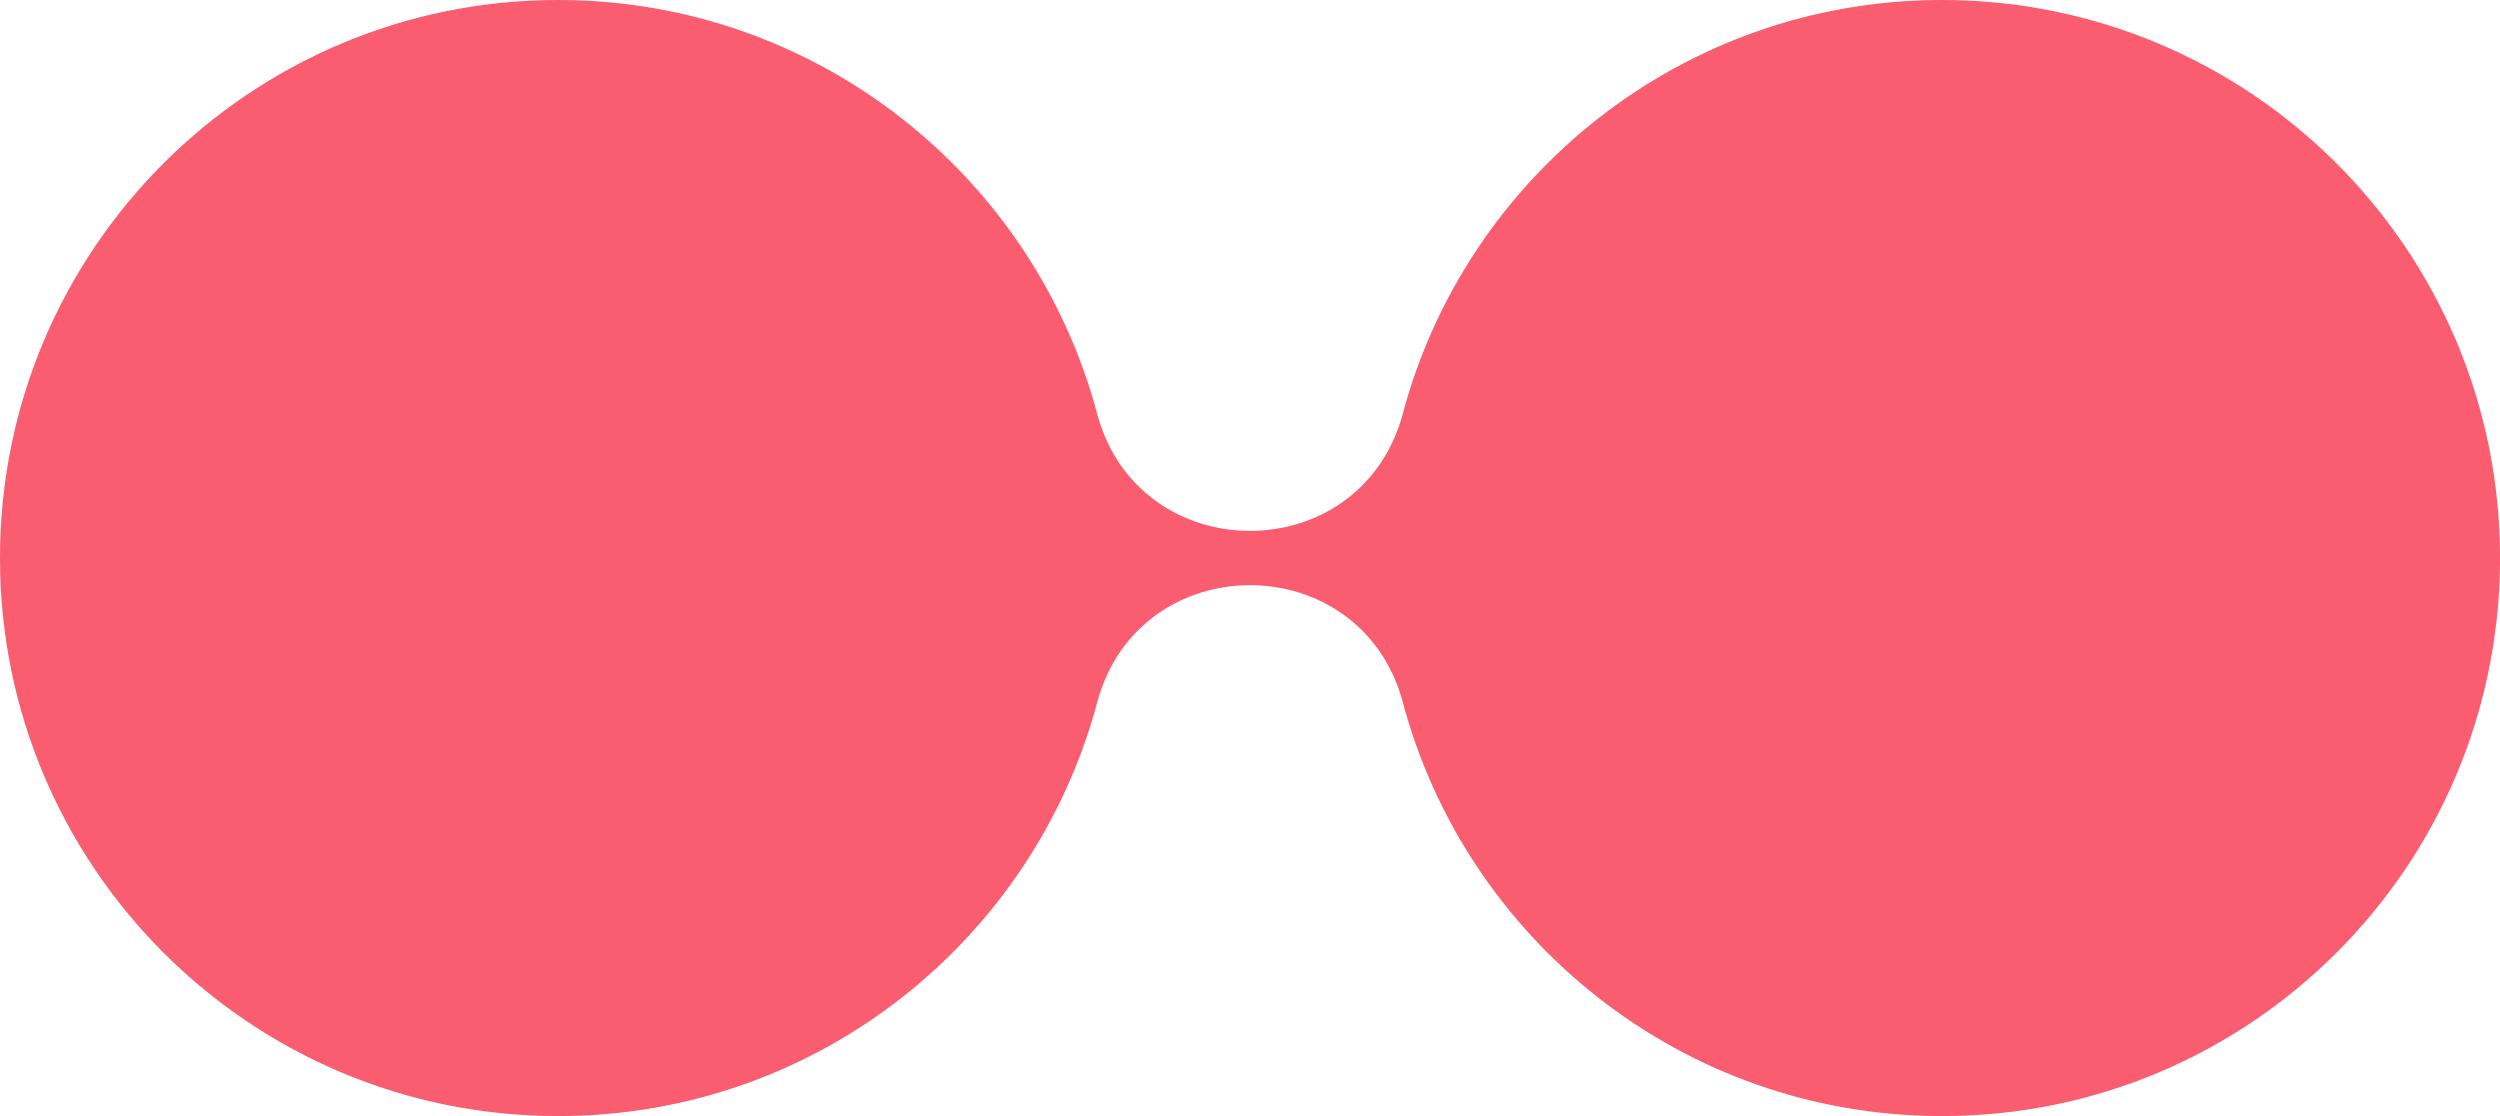 <?xml version="1.0" encoding="UTF-8"?>
<svg id="Capa_1" data-name="Capa 1" xmlns="http://www.w3.org/2000/svg" viewBox="0 0 448 200">
  <defs>
    <style>
      .cls-1 {
        fill: #f95d6f;
      }
    </style>
  </defs>
  <path class="cls-1" d="m348,0c-46.43,0-85.47,31.65-96.73,74.55-7.77,27.45-46.78,27.45-54.55,0C185.47,31.65,146.43,0,100,0,44.77,0,0,44.77,0,100s44.77,100,100,100c46.43,0,85.47-31.65,96.73-74.55,7.77-27.45,46.78-27.45,54.55,0,11.26,42.9,50.29,74.55,96.73,74.55,55.23,0,100-44.77,100-100S403.23,0,348,0Z"/>
</svg>